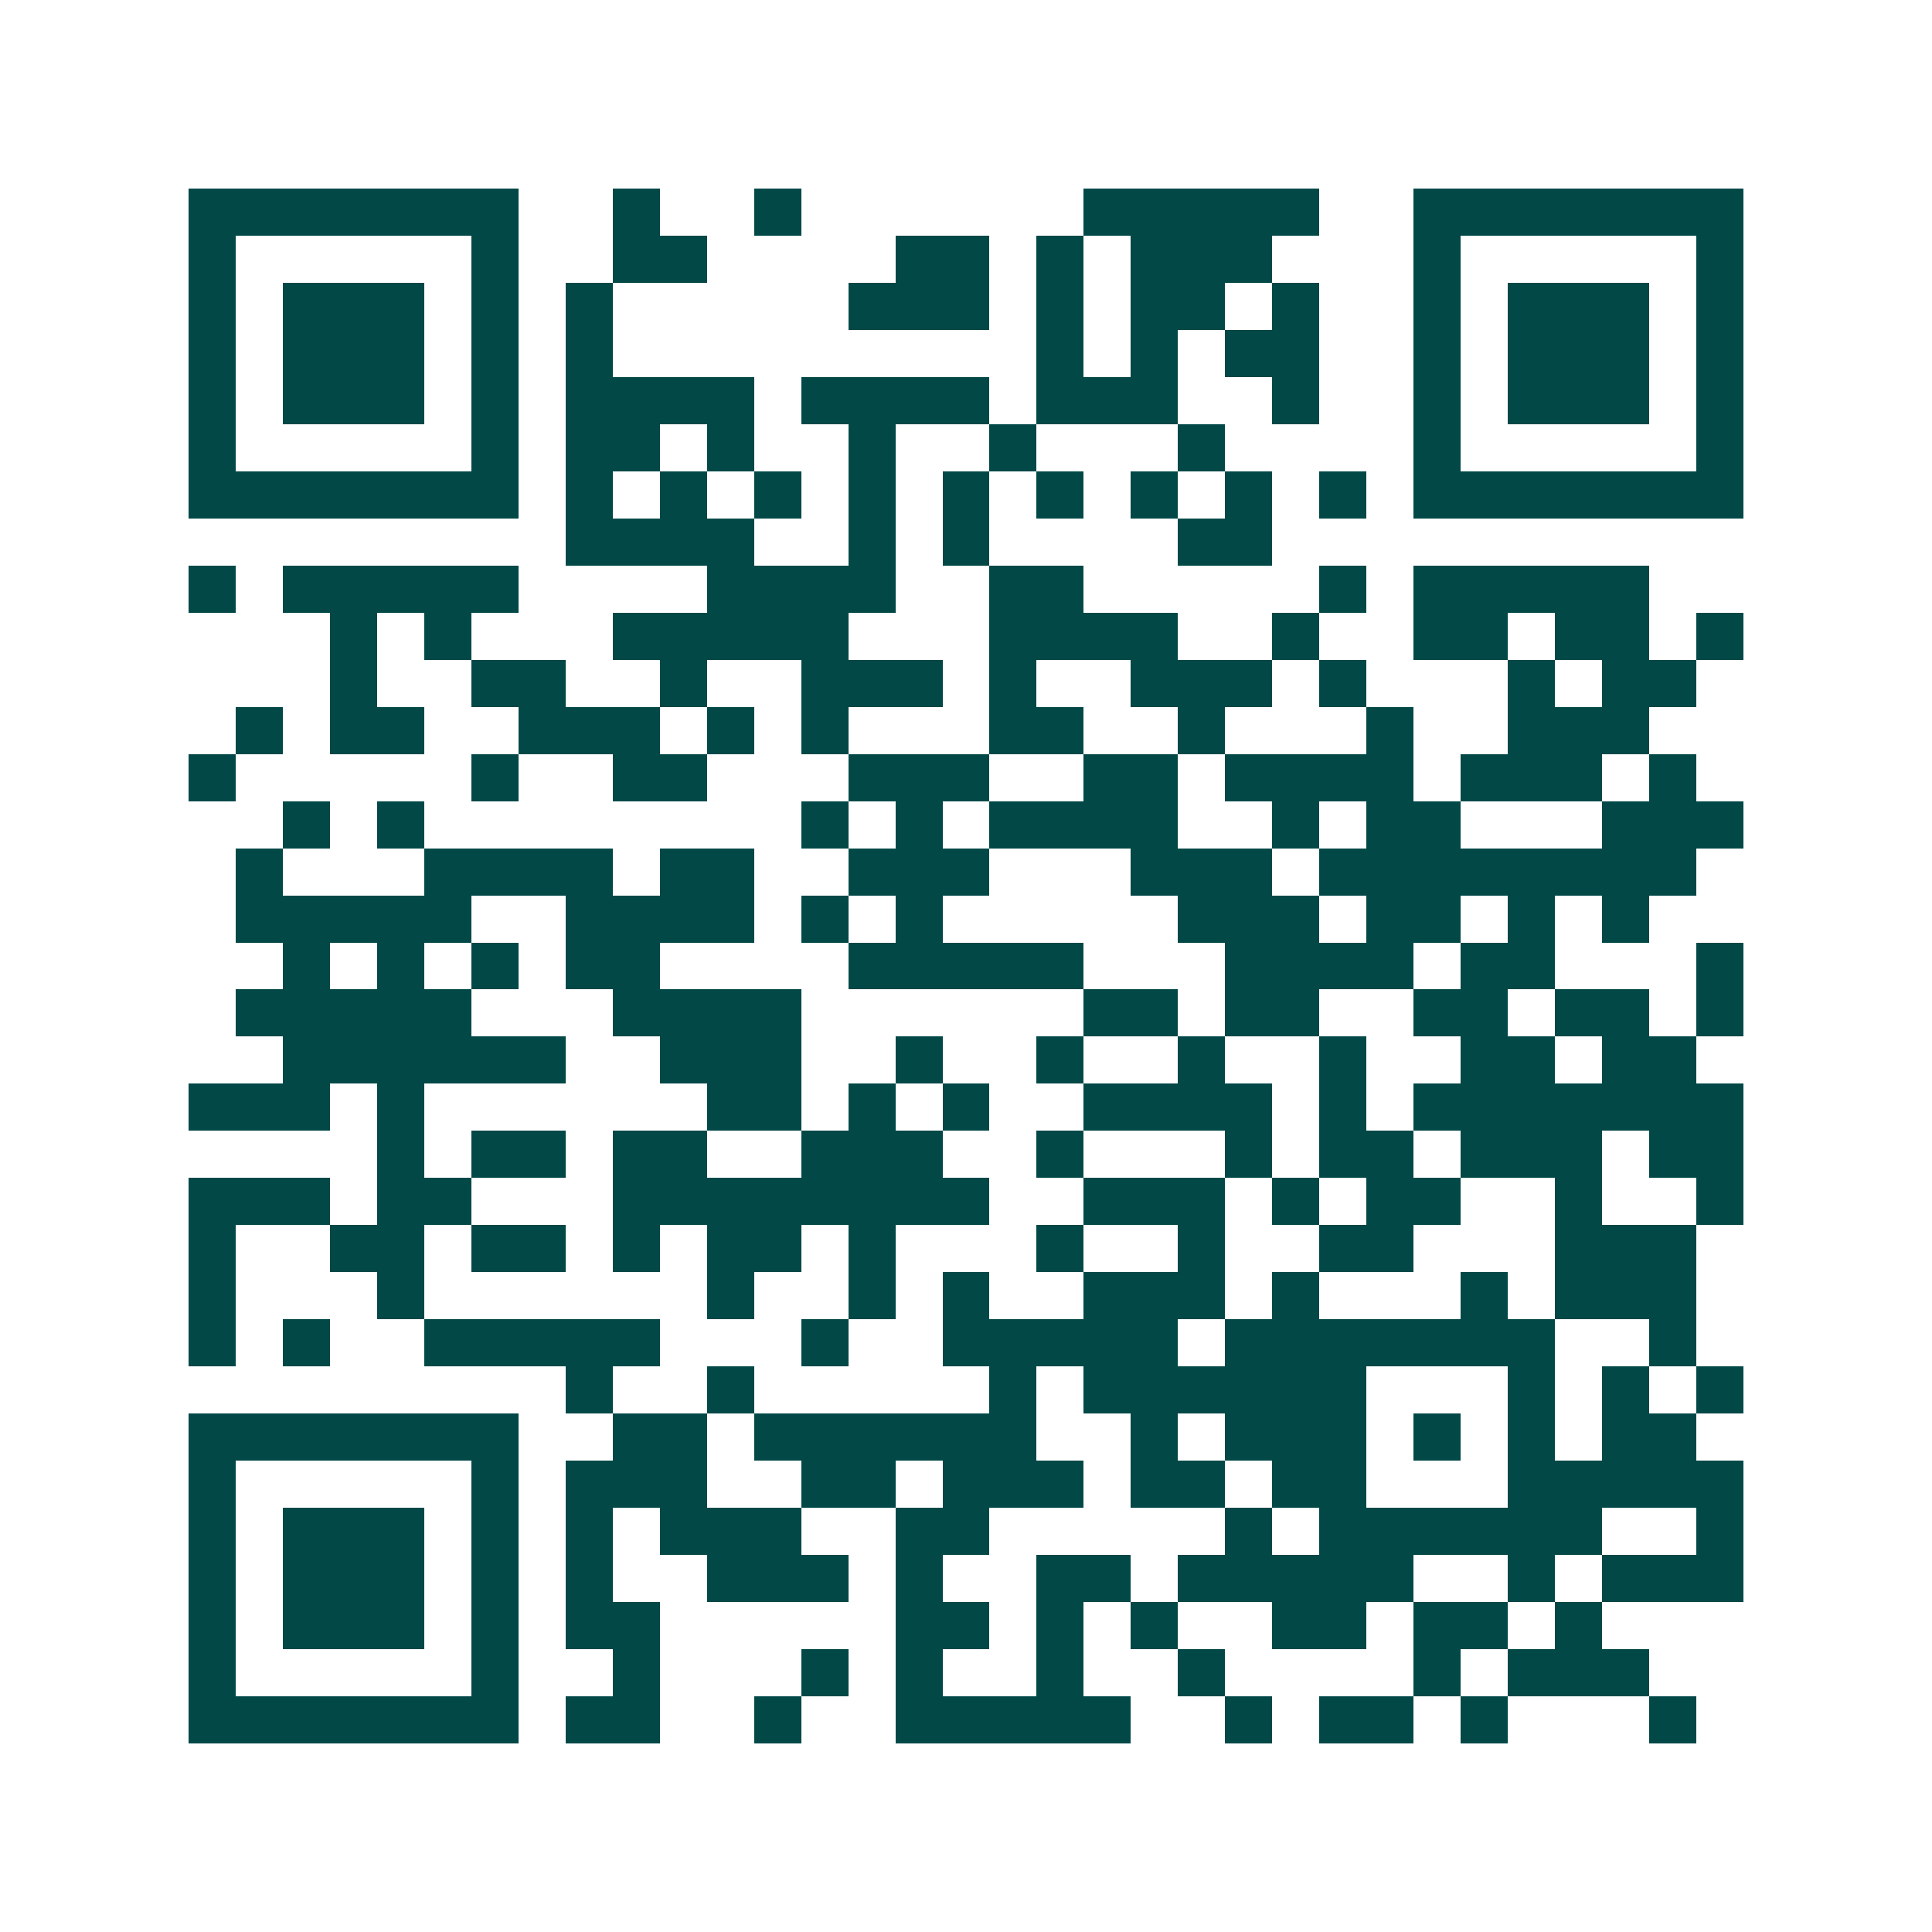 <svg xmlns="http://www.w3.org/2000/svg" width="200" height="200" viewBox="0 0 41 41" shape-rendering="crispEdges"><path fill="#ffffff" d="M0 0h41v41H0z"/><path stroke="#014847" d="M4 4.5h7m2 0h1m2 0h1m6 0h5m2 0h7M4 5.5h1m5 0h1m2 0h2m4 0h2m1 0h1m1 0h3m3 0h1m5 0h1M4 6.5h1m1 0h3m1 0h1m1 0h1m5 0h3m1 0h1m1 0h2m1 0h1m2 0h1m1 0h3m1 0h1M4 7.5h1m1 0h3m1 0h1m1 0h1m9 0h1m1 0h1m1 0h2m2 0h1m1 0h3m1 0h1M4 8.5h1m1 0h3m1 0h1m1 0h4m1 0h4m1 0h3m2 0h1m2 0h1m1 0h3m1 0h1M4 9.5h1m5 0h1m1 0h2m1 0h1m2 0h1m2 0h1m3 0h1m4 0h1m5 0h1M4 10.5h7m1 0h1m1 0h1m1 0h1m1 0h1m1 0h1m1 0h1m1 0h1m1 0h1m1 0h1m1 0h7M12 11.5h4m2 0h1m1 0h1m4 0h2M4 12.5h1m1 0h5m4 0h4m2 0h2m5 0h1m1 0h5M7 13.5h1m1 0h1m3 0h5m3 0h4m2 0h1m2 0h2m1 0h2m1 0h1M7 14.5h1m2 0h2m2 0h1m2 0h3m1 0h1m2 0h3m1 0h1m3 0h1m1 0h2M5 15.5h1m1 0h2m2 0h3m1 0h1m1 0h1m3 0h2m2 0h1m3 0h1m2 0h3M4 16.5h1m5 0h1m2 0h2m3 0h3m2 0h2m1 0h4m1 0h3m1 0h1M6 17.5h1m1 0h1m8 0h1m1 0h1m1 0h4m2 0h1m1 0h2m3 0h3M5 18.5h1m3 0h4m1 0h2m2 0h3m3 0h3m1 0h8M5 19.5h5m2 0h4m1 0h1m1 0h1m5 0h3m1 0h2m1 0h1m1 0h1M6 20.5h1m1 0h1m1 0h1m1 0h2m4 0h5m3 0h4m1 0h2m3 0h1M5 21.5h5m3 0h4m6 0h2m1 0h2m2 0h2m1 0h2m1 0h1M6 22.5h6m2 0h3m2 0h1m2 0h1m2 0h1m2 0h1m2 0h2m1 0h2M4 23.5h3m1 0h1m6 0h2m1 0h1m1 0h1m2 0h4m1 0h1m1 0h7M8 24.5h1m1 0h2m1 0h2m2 0h3m2 0h1m3 0h1m1 0h2m1 0h3m1 0h2M4 25.5h3m1 0h2m3 0h8m2 0h3m1 0h1m1 0h2m2 0h1m2 0h1M4 26.5h1m2 0h2m1 0h2m1 0h1m1 0h2m1 0h1m3 0h1m2 0h1m2 0h2m3 0h3M4 27.5h1m3 0h1m6 0h1m2 0h1m1 0h1m2 0h3m1 0h1m3 0h1m1 0h3M4 28.5h1m1 0h1m2 0h5m3 0h1m2 0h5m1 0h7m2 0h1M12 29.5h1m2 0h1m5 0h1m1 0h6m3 0h1m1 0h1m1 0h1M4 30.5h7m2 0h2m1 0h6m2 0h1m1 0h3m1 0h1m1 0h1m1 0h2M4 31.5h1m5 0h1m1 0h3m2 0h2m1 0h3m1 0h2m1 0h2m3 0h5M4 32.5h1m1 0h3m1 0h1m1 0h1m1 0h3m2 0h2m5 0h1m1 0h6m2 0h1M4 33.5h1m1 0h3m1 0h1m1 0h1m2 0h3m1 0h1m2 0h2m1 0h5m2 0h1m1 0h3M4 34.5h1m1 0h3m1 0h1m1 0h2m5 0h2m1 0h1m1 0h1m2 0h2m1 0h2m1 0h1M4 35.5h1m5 0h1m2 0h1m3 0h1m1 0h1m2 0h1m2 0h1m4 0h1m1 0h3M4 36.5h7m1 0h2m2 0h1m2 0h5m2 0h1m1 0h2m1 0h1m3 0h1"/></svg>
